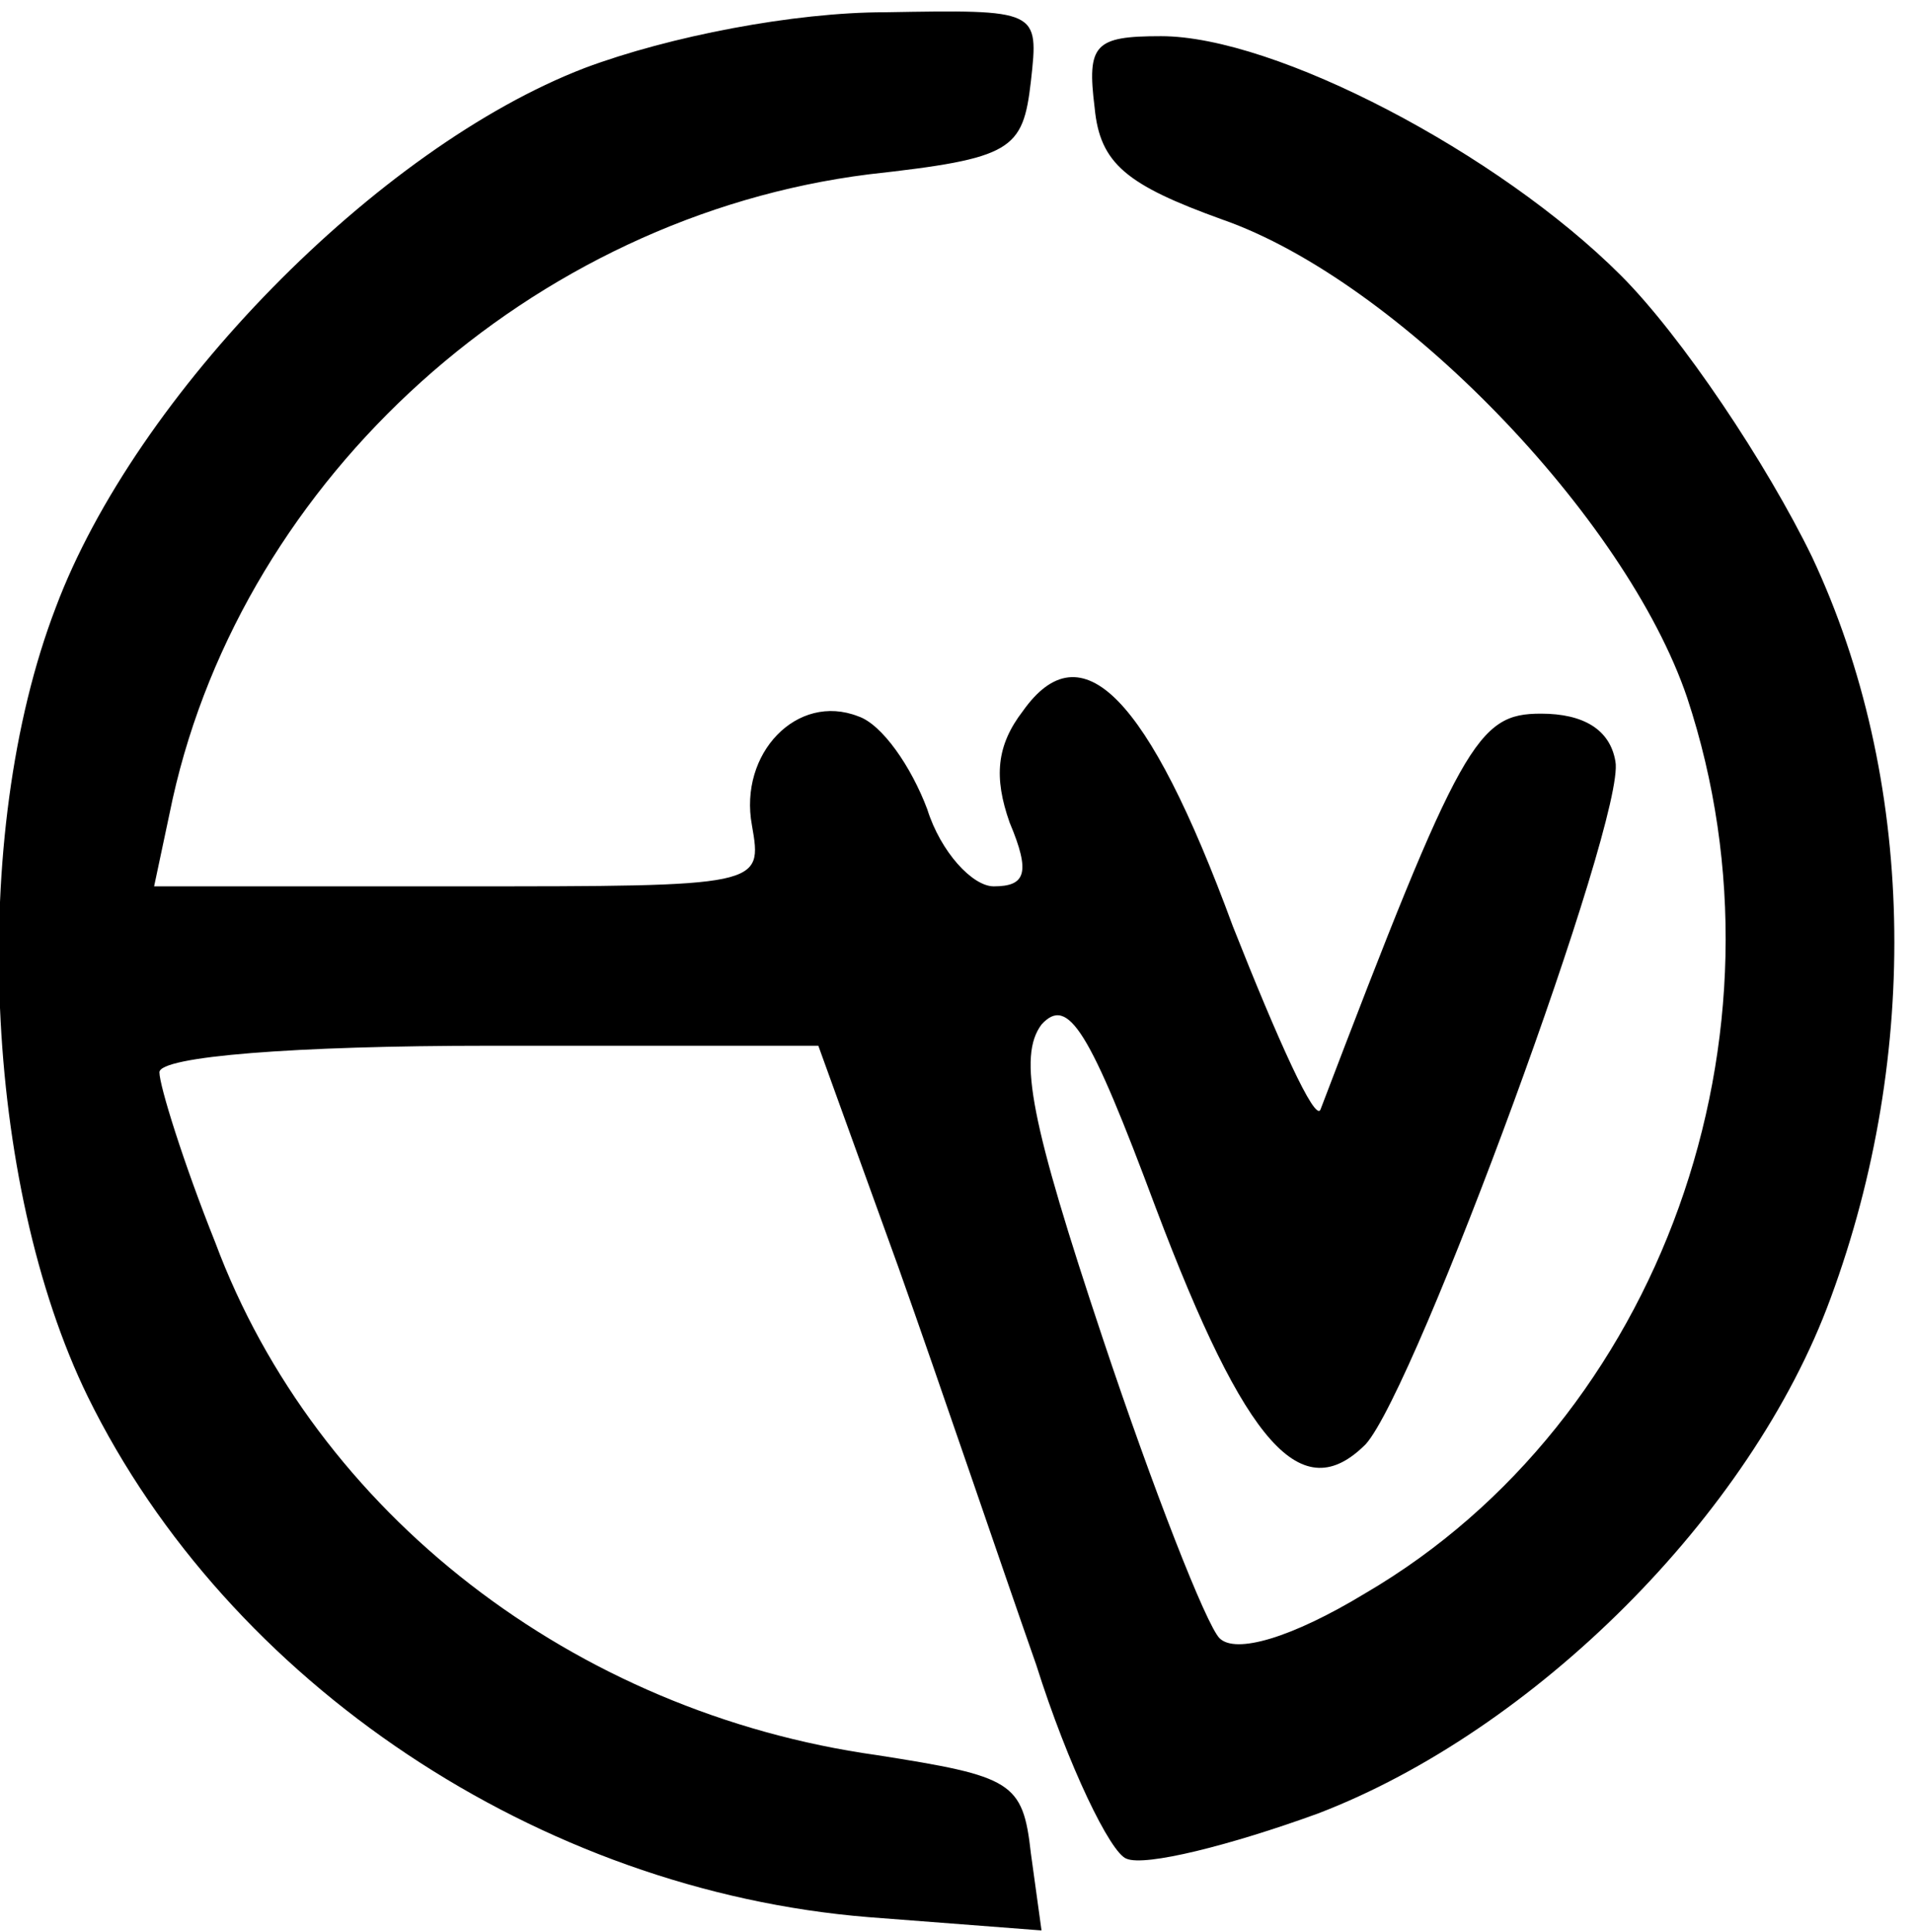 <?xml version="1.0" encoding="UTF-8" standalone="yes"?>
<svg version="1.0" xmlns="http://www.w3.org/2000/svg" width="18.796mm" height="18.985mm" viewBox="0 0 72 72" preserveAspectRatio="xMidYMid meet">
  <g transform="translate(0,72) scale(0.1,-0.1)" fill="#000000" stroke="none">
    <path d="M220 698 c-78 -30 -169 -123 -199 -203 -33 -86 -27 -217 12 -297 53
-108 170 -186 294 -196 l65 -5 -4 29 c-3 27 -7 29 -58 37 -114 16 -211 91
-249 193 -12 30 -21 59 -21 64 0 6 51 10 124 10 l124 0 30 -83 c16 -45 39
-113 52 -150 12 -38 28 -71 34 -73 7 -3 39 5 72 17 81 31 163 112 193 194 34
92 32 196 -7 279 -17 35 -49 83 -72 106 -46 46 -130 90 -173 90 -25 0 -28 -3
-25 -27 2 -21 12 -29 48 -42 66 -23 152 -112 175 -180 42 -127 -10 -272 -121
-337 -28 -17 -49 -23 -55 -17 -5 5 -25 56 -44 113 -27 81 -32 106 -23 118 10
11 18 -2 43 -69 34 -90 55 -113 79 -89 19 21 98 236 94 257 -2 12 -12 18 -28
18 -24 0 -30 -10 -83 -149 -2 -5 -16 26 -33 69 -32 87 -57 112 -79 81 -10 -13
-11 -25 -5 -42 8 -19 6 -24 -6 -24 -8 0 -20 13 -25 29 -6 16 -17 32 -26 35
-23 9 -45 -14 -40 -41 4 -23 4 -23 -110 -23 l-115 0 7 33 c27 121 135 219 262
235 54 6 58 9 61 35 3 27 3 27 -55 26 -34 0 -81 -9 -113 -21z"/>
  </g>
</svg>